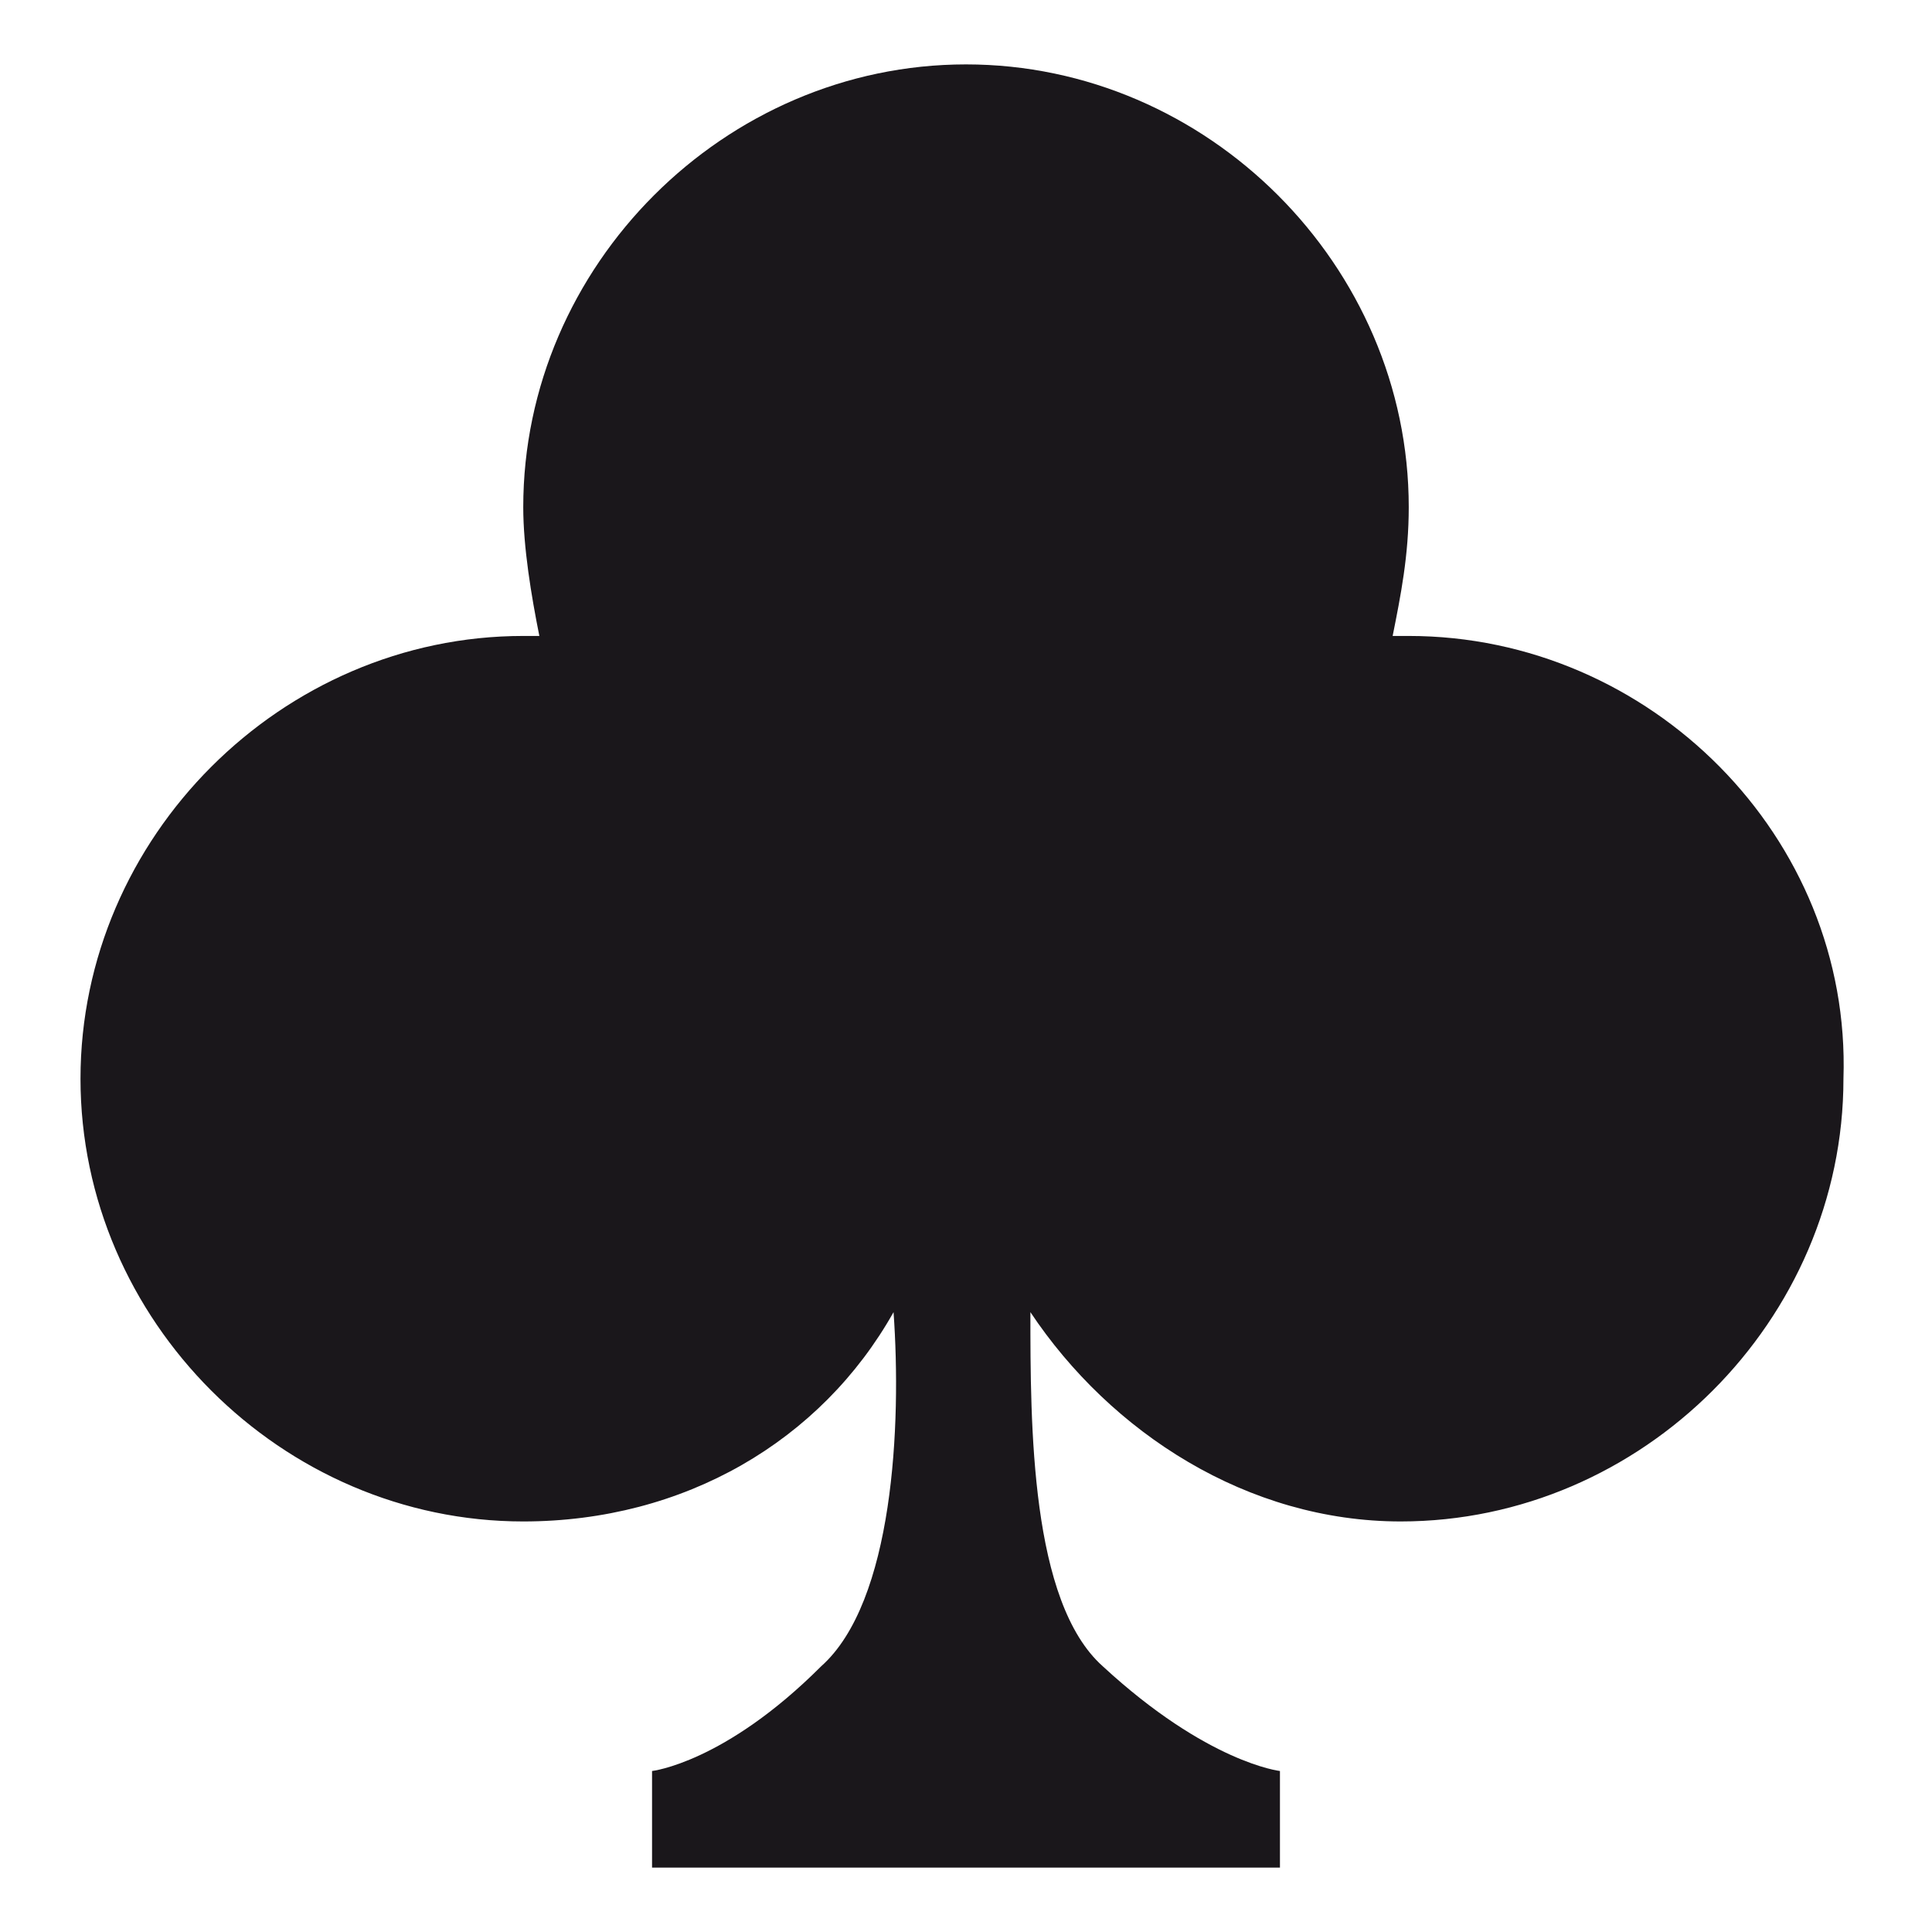 <?xml version="1.0" encoding="utf-8"?>
<!-- Generator: Adobe Illustrator 23.0.2, SVG Export Plug-In . SVG Version: 6.00 Build 0)  -->
<svg version="1.0" id="Warstwa_1" xmlns="http://www.w3.org/2000/svg" xmlns:xlink="http://www.w3.org/1999/xlink" x="0px" y="0px"
	 viewBox="0 0 24 24" style="enable-background:new 0 0 24 24;" xml:space="preserve">
<style type="text/css">
	.st0{fill:#1A171B;}
</style>
<path class="st0" d="M17.5,7.9c-0.1,0-0.2,0-0.2,0c0.1-0.5,0.2-1,0.2-1.6c0-3-2.5-5.5-5.5-5.5c-3,0-5.5,2.5-5.5,5.5
	c0,0.5,0.1,1.1,0.2,1.6c-0.1,0-0.2,0-0.2,0c-3,0-5.5,2.5-5.5,5.5c0,3,2.5,5.5,5.5,5.5c2,0,3.7-1,4.6-2.6c0.1,1.4,0,3.6-0.9,4.4
	C9,21.9,8.1,22,8.1,22v1.2H12h3.9V22c0,0-0.9-0.1-2.2-1.3c-0.9-0.8-0.9-3-0.9-4.4c1,1.5,2.7,2.6,4.6,2.6c3,0,5.5-2.5,5.5-5.5
	C23,10.4,20.5,7.9,17.5,7.9z"/>
</svg>
